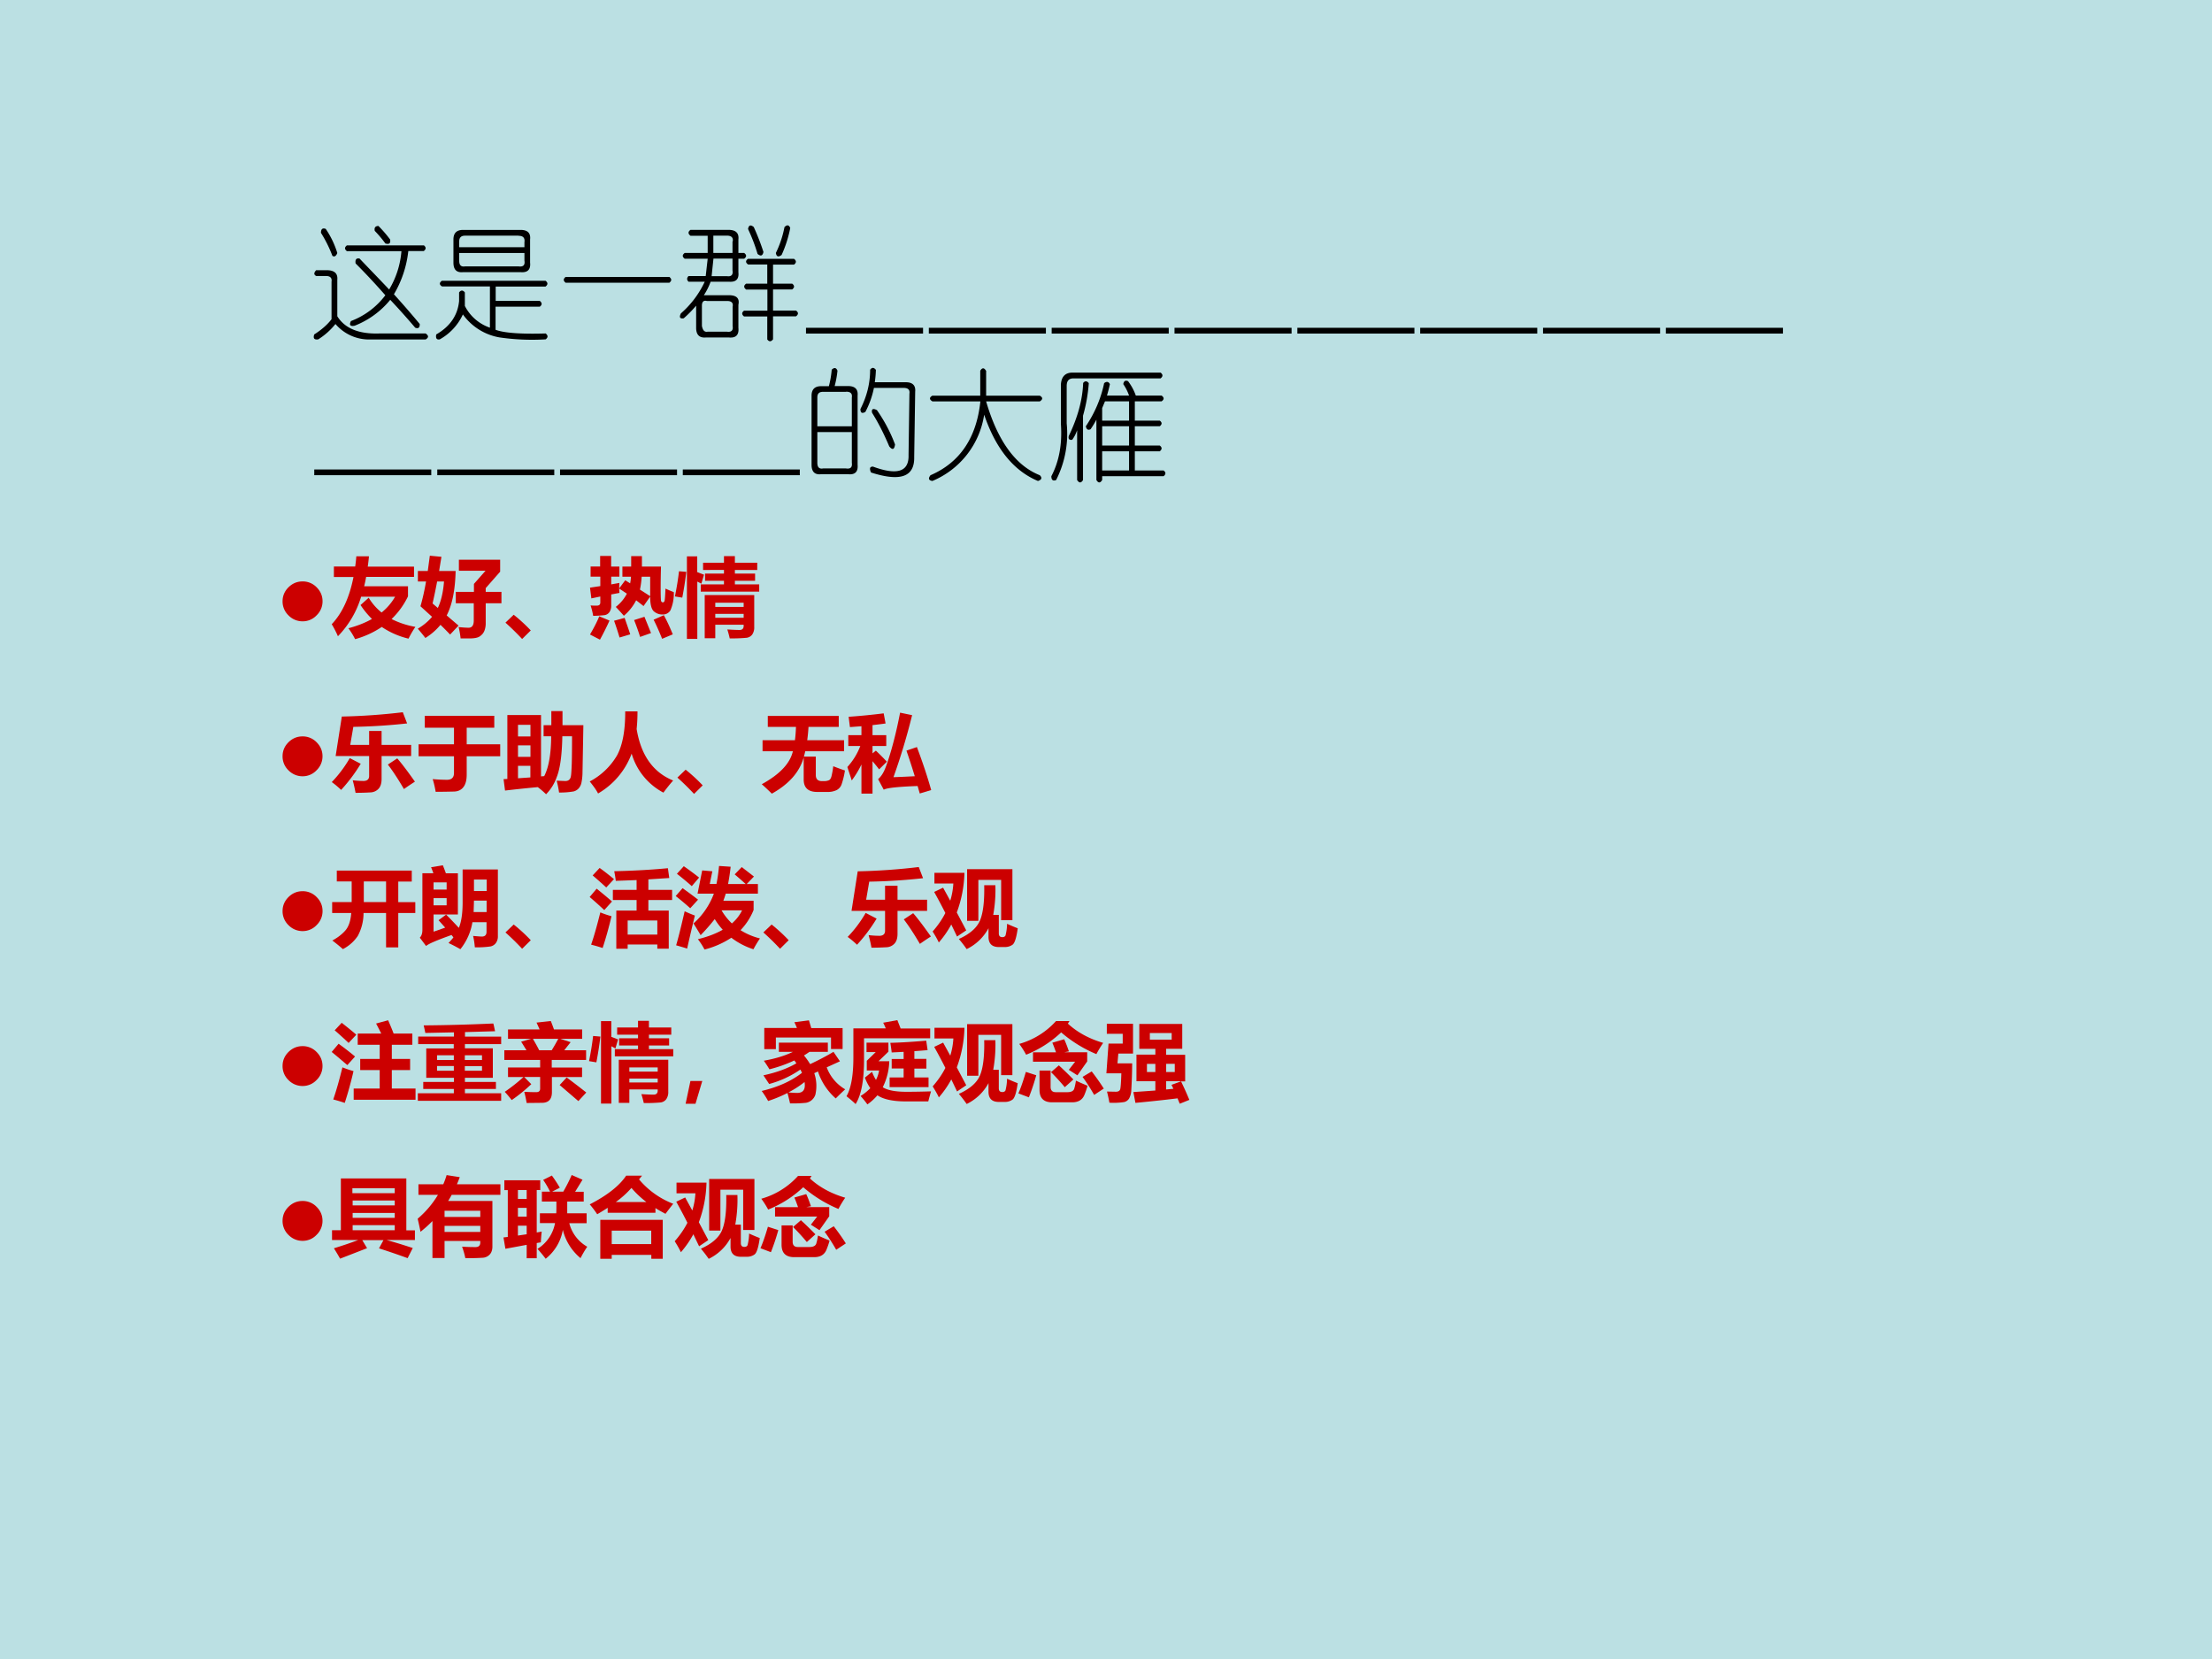 <svg xmlns="http://www.w3.org/2000/svg" xmlns:xlink="http://www.w3.org/1999/xlink" width="960" height="720" viewBox="0 0 720 540"><g data-name="Artifact"><clipPath id="a"><path fill-rule="evenodd" d="M0 540h720V0H0Z"/></clipPath><g clip-path="url(#a)"><path fill="#bbe0e3" fill-rule="evenodd" d="M0 540h720V0H0Z"/></g></g><g data-name="P"><clipPath id="b"><path fill-rule="evenodd" d="M0 540h720V0H0Z"/></clipPath><g clip-path="url(#b)"><symbol id="c"><path d="M.589.786a.959.959 0 0 1-.086.102c-.006.026.005.04.03.04a1.02 1.02 0 0 0 .095-.11C.633.786.62.776.588.786M.902.771c.02-.016.02-.031 0-.047H.776A.878.878 0 0 0 .659.372 7.36 7.36 0 0 0 .869.13C.87.1.858.09.832.1a6.05 6.05 0 0 1-.203.227.704.704 0 0 0-.29-.211C.303.109.293.122.309.154a.628.628 0 0 1 .28.21C.496.47.415.555.347.623c-.005.032.006.045.032.04C.456.582.536.5.62.411A.715.715 0 0 1 .72.723H.276c-.02.016-.02.031 0 .047h.625M.104.904A.728.728 0 0 0 .198.708C.188.682.174.674.158.685a1.05 1.05 0 0 1-.093.187c0 .032.013.042.04.032M.025.568h.086C.174.568.203.542.198.49V.193C.26.093.375.047.542.053h.375C.943.035.943.02.917.004h-.47A.359.359 0 0 0 .183.13a.567.567 0 0 0-.14-.125C.01 0 0 .013.01.045c.063.04.11.083.141.124v.305C.156.505.141.521.104.521H.026c-.02.01-.02.026 0 .047Z"/></symbol><symbol id="d"><path d="M.224.896h.469C.75.896.776.87.77.818V.63C.776.573.75.547.693.552H.224C.172.547.146.572.146.63v.188c0 .052.026.078.078.078M.677.849H.24C.208.849.193.833.193.802V.755h.531v.04C.729.83.714.848.677.848m.047-.14H.193V.645C.193.609.208.594.24.599h.437C.714.594.73.609.724.646v.062M.052.482h.844c.02-.016.02-.031 0-.047H.49V.318h.359c.02-.016.02-.032 0-.047h-.36V.083C.558.057.694.047.897.053c.02-.017.02-.032 0-.048A1.84 1.84 0 0 0 .52.021a.463.463 0 0 0-.297.187.447.447 0 0 0-.188-.203C.01 0 0 .013.006.045.12.111.181.202.192.317v.07c.015.02.031.02.047 0v-.11A.36.36 0 0 1 .443.1v.336h-.39C.03.45.03.466.052.482Z"/></symbol><symbol id="e"><path d="M.02.047h.845C.885.03.885.016.865 0H.02C0 .016 0 .031.02.047Z"/></symbol><symbol id="f"><path d="M.563.92c.005.03.02.036.046.015A1.89 1.89 0 0 0 .688.732C.681.7.666.695.64.716.62.784.594.852.562.92M.86.935C.88.955.896.953.906.927a.977.977 0 0 0-.07-.219C.81.688.794.693.789.724a.837.837 0 0 1 .07.21M.094.912h.312C.464.911.49.885.484.833V.724h.047C.552.708.552.693.531.677H.484v-.11C.49.51.464.485.406.49H.258A.531.531 0 0 0 .203.38h.203C.47.38.495.354.484.302V.115C.49.057.464.03.406.036H.22C.167.031.14.057.14.115v.18A.93.93 0 0 0 .039.192C.008.187 0 .2.016.232A.78.78 0 0 1 .21.49H.078C.063.505.063.52.078.536h.14l.016.141H.047C.026.693.026.708.047.724h.187v.14h-.14C.073.88.073.897.094.912M.438.818C.443.849.427.865.39.865H.28V.724h.156v.094m0-.14H.281L.266.535H.39c.036-.005.052.01.046.047v.094m.126 0h.375c.02-.016.02-.031 0-.047H.766V.474h.156c.02-.016.02-.031 0-.047H.766V.255h.187C.974.24.974.224.953.208H.766V.021C.75 0 .734 0 .719.02v.187H.53c-.02.016-.02.032 0 .047H.72v.172H.547C.526.443.526.458.547.474h.172V.63H.563C.541.646.541.661.563.677M.39.333H.227C.2.34.187.326.187.294V.13C.194.094.208.078.234.083h.157C.427.078.443.093.437.13v.156C.444.318.427.333.392.333Z"/></symbol><symbol id="g"><path d="M0 .047h.953V0H0v.047Z"/></symbol><use xlink:href="#c" transform="matrix(39.984 0 0 -39.984 101.875 110.659)"/><use xlink:href="#d" transform="matrix(39.984 0 0 -39.984 141.755 110.659)"/><use xlink:href="#e" transform="matrix(39.984 0 0 -39.984 183.301 92.02)"/><use xlink:href="#f" transform="matrix(39.984 0 0 -39.984 220.994 111.283)"/><use xlink:href="#g" transform="matrix(39.984 0 0 -39.984 262.348 108.576)"/><use xlink:href="#g" transform="matrix(39.984 0 0 -39.984 302.332 108.576)"/><use xlink:href="#g" transform="matrix(39.984 0 0 -39.984 342.316 108.576)"/><use xlink:href="#g" transform="matrix(39.984 0 0 -39.984 382.3 108.576)"/><use xlink:href="#g" transform="matrix(39.984 0 0 -39.984 422.284 108.576)"/><use xlink:href="#g" transform="matrix(39.984 0 0 -39.984 462.268 108.576)"/><use xlink:href="#g" transform="matrix(39.984 0 0 -39.984 502.252 108.576)"/><use xlink:href="#g" transform="matrix(39.984 0 0 -39.984 542.236 108.576)"/></g></g><g data-name="P"><clipPath id="h"><path fill-rule="evenodd" d="M0 540h720V0H0Z"/></clipPath><g clip-path="url(#h)"><symbol id="i"><path d="M.164.914c.02.02.037.018.047-.008A.765.765 0 0 0 .188.781h.109C.354.781.38.755.375.703V.141C.38.083.355.057.297.063H.078C.026.057 0 .083 0 .14v.562c0 .052.026.078.078.078h.063a.77.77 0 0 1 .023.133m.36 0A.855.855 0 0 0 .515.812h.25C.823.813.849.786.844.735L.836.204C.84.041.724 0 .484.077.47.11.474.125.5.125.698.052.794.083.79.219l.007.5C.802.75.787.766.75.766H.508A.721.721 0 0 0 .438.57C.41.555.398.563.398.594c.053.104.079.21.079.32.015.02.03.02.046 0M.281.734H.094C.062.734.047.72.047.688V.453h.281v.234C.333.72.318.735.281.735m.25-.148C.594.497.643.404.68.305.674.263.659.258.633.289.586.4.539.49.493.563.486.593.5.602.53.586M.328.406H.047v-.25C.047.12.062.104.094.11H.28C.318.104.333.12.328.156v.25Z"/></symbol><symbol id="j"><path d="M.474.898V.695h.437C.937.68.937.665.911.648H.474C.568.326.714.125.911.047.932.026.927.01.896 0 .698.083.552.263.458.54A.698.698 0 0 0 .036 0C.006.005 0 .02.021.047.26.15.396.352.427.648h-.39C.01.664.01.68.036.695h.39v.203c.016.026.031.026.047 0Z"/></symbol><symbol id="k"><path d="M.172.901H.89C.91.885.91.87.89.854H.18C.143.854.125.834.125.792V.487A.833.833 0 0 0 .039.026C.013.016 0 .026 0 .057c.063.12.089.26.078.422v.328C.083.87.115.901.172.901M.477.807A1.223 1.223 0 0 0 .453.714h.18a.394.394 0 0 1-.047.093C.59.833.604.841.625.831A.429.429 0 0 0 .688.714h.21C.92.698.92.682.898.667H.68V.51h.203c.02-.015.02-.03 0-.046H.68V.307h.203c.02-.015.02-.031 0-.047H.68V.104h.234c.02-.015.02-.031 0-.047h-.5V.026C.398 0 .383 0 .367.026v.492A.764.764 0 0 0 .32.44C.3.43.286.437.281.464.354.573.404.69.43.815.45.831.466.828.477.807m.156-.14H.437L.414.612V.51h.219v.157m0-.203H.414V.307h.219v.157m0-.204H.414V.104h.219V.26M.258.815c.015.02.031.02.047 0A1.298 1.298 0 0 0 .258.55V.026C.242 0 .227 0 .21.026v.406A.274.274 0 0 0 .17.354C.147.35.136.36.142.385c.073.151.112.295.117.43Z"/></symbol><use xlink:href="#g" transform="matrix(39.96 0 0 -39.96 102.29 154.684)"/><use xlink:href="#g" transform="matrix(39.96 0 0 -39.96 142.33 154.684)"/><use xlink:href="#g" transform="matrix(39.96 0 0 -39.96 182.29 154.684)"/><use xlink:href="#g" transform="matrix(39.96 0 0 -39.96 222.25 154.684)"/><use xlink:href="#i" transform="matrix(39.96 0 0 -39.96 264.164 156.87)"/><use xlink:href="#j" transform="matrix(39.96 0 0 -39.96 302.043 156.557)"/><use xlink:href="#k" transform="matrix(39.96 0 0 -39.96 342.21 157.286)"/></g></g><g data-name="P"><clipPath id="l"><path fill-rule="evenodd" d="M0 540h720V0H0Z"/></clipPath><g clip-path="url(#l)"><symbol id="m"><path d="M0 .232C0 .296.023.35.069.396c.046.045.1.068.163.068A.223.223 0 0 0 .396.396C.442.35.465.296.465.232A.224.224 0 0 0 .396.07.22.22 0 0 0 .233 0 .226.226 0 0 0 .07.068.224.224 0 0 0 0 .232Z"/></symbol><symbol id="n"><path d="M.887.615V.498A.911.911 0 0 0 .696.234.995.995 0 0 1 .973.143a1.186 1.186 0 0 1-.08-.137.95.95 0 0 0-.311.136A1.062 1.062 0 0 0 .272 0a.872.872 0 0 1-.078.127C.3.155.39.191.468.235a.963.963 0 0 0-.133.162L.43.482A.641.641 0 0 1 .58.31a.658.658 0 0 1 .157.184H.342a1.117 1.117 0 0 0-.27-.46A1.21 1.21 0 0 1 0 .174c.122.128.206.311.253.549H.025v.122h.248c.005.038.01.078.013.119h.147a2.515 2.515 0 0 0-.014-.12h.538V.724H.4A1.45 1.45 0 0 0 .377.615h.51Z"/></symbol><symbol id="o"><path d="M.001.784h.115L.14.962.275.949.248.784H.44C.435.563.4.39.336.267L.474.149.376.045a5.246 5.246 0 0 1-.112.113.705.705 0 0 0-.176-.153C.058.045.028.08 0 .113c.065.038.12.084.166.138L.031.374c.024.082.046.178.065.288H.001v.122m.17-.377L.233.354c.038.08.062.182.072.308h-.08A6.914 6.914 0 0 0 .172.407m.271.134h.21v.093l.135.153h-.31v.128h.48V.776L.79.585V.541h.183V.409H.79V.168A.238.238 0 0 0 .777.095.133.133 0 0 0 .729.03C.707.01.67.002.62 0A6.725 6.725 0 0 0 .498 0C.493.046.485.09.475.132A1.27 1.27 0 0 1 .59.124c.041 0 .061.028.061.084v.201H.442v.132Z"/></symbol><symbol id="p"><path d="M.295.1.194 0A2.906 2.906 0 0 1 0 .19l.096.092A1.91 1.91 0 0 0 .295.099Z"/></symbol><symbol id="q"><path d="M.878.594C.91.579.942.565.975.553A.49.49 0 0 0 .935.34.1.1 0 0 0 .847.293a.147.147 0 0 0-.108.04C.713.36.7.416.7.501L.623.391.537.458A.584.584 0 0 0 .394.278 2.93 2.93 0 0 1 .3.381a.461.461 0 0 1 .129.154l-.09.06.004-.051L.247.526V.4a.133.133 0 0 0-.021-.08.085.085 0 0 0-.059-.035 1.496 1.496 0 0 0-.13-.008.78.78 0 0 1-.03.121A.721.721 0 0 1 .08.396c.026 0 .04.012.04.036v.07L.016.48 0 .605l.12.018v.11H.007v.118h.111v.123h.128V.85h.096V.733H.247v-.09L.342.66A.647.647 0 0 1 .34.597l.07.094.057-.036c.005.025.008.05.01.077h-.1V.85h.102v.122h.125V.85h.222A8.413 8.413 0 0 1 .822.608c0-.089.002-.14.004-.154C.83.44.836.434.848.434c.01 0 .016.006.02.02.003.014.007.06.01.14M.58.583.7.506v.226H.601a1.008 1.008 0 0 0-.02-.15M.858.286C.893.223.927.15.963.062L.839.01C.809.085.777.159.74.232l.12.053M.107.272l.12-.05A3.124 3.124 0 0 0 .116 0L0 .06c.047.08.083.15.108.212M.633.267.71.077.583.032a2.64 2.64 0 0 1-.07.196l.12.038M.403.253C.425.189.448.125.468.062L.344.025C.323.095.302.16.28.22l.122.033Z"/></symbol><symbol id="r"><path d="M.299.634H.57v.042H.35V.76H.57v.042H.327v.084H.57v.077h.127V.886h.26V.802h-.26V.76h.235V.676H.697V.634H.98V.55h-.68v.084M.139.96h.12V.777l.079-.03L.307.642.26.667V0H.139v.96M0 .495C.021.6.037.698.047.787L.132.78A4.19 4.19 0 0 0 .085.48L0 .494M.469.008H.346V.51h.576V.139A.144.144 0 0 0 .898.05.097.097 0 0 0 .832.013 1.865 1.865 0 0 0 .637.006 1.202 1.202 0 0 1 .609.11C.672.106.72.104.751.104c.032 0 .048.016.048.047v.014h-.33V.008m.33.413h-.33V.372h.33v.049M.469.246h.33v.045h-.33V.246Z"/></symbol><use xlink:href="#m" fill="#c00" transform="matrix(27.984 0 0 -27.984 91.975 202.238)"/><use xlink:href="#n" fill="#c00" transform="matrix(27.984 0 0 -27.984 107.98 208.045)"/><use xlink:href="#o" fill="#c00" transform="matrix(27.984 0 0 -27.984 135.991 207.799)"/><use xlink:href="#p" fill="#c00" transform="matrix(27.984 0 0 -27.984 164.522 207.99)"/><use xlink:href="#q" fill="#c00" transform="matrix(27.984 0 0 -27.984 192.041 208.209)"/><use xlink:href="#r" fill="#c00" transform="matrix(27.984 0 0 -27.984 219.698 207.963)"/></g></g><g data-name="P"><clipPath id="s"><path fill-rule="evenodd" d="M0 540h720V0H0Z"/></clipPath><g clip-path="url(#s)"><symbol id="t"><path d="M.435.72H.58V.558h.344v-.13H.58V.169C.581.116.57.076.546.049A.133.133 0 0 0 .45.005 2.731 2.731 0 0 0 .277 0a1.885 1.885 0 0 1-.033.146A1.12 1.12 0 0 1 .368.138c.044 0 .067.02.067.058v.232h-.39l.072.46c.242.005.478.022.71.05l.05-.13a6.664 6.664 0 0 0-.626-.04L.215.558h.22V.72M.21.404.337.338A1.914 1.914 0 0 0 .109.034C.07.071.034.101 0 .125c.08.083.15.176.21.28M.763.4C.818.337.886.246.968.13A3.355 3.355 0 0 1 .84.044C.77.164.707.259.653.329l.109.072Z"/></symbol><symbol id="u"><path d="M0 .553h.412v.193h-.34v.139h.809V.746H.56V.553h.39V.414H.56V.2C.56.135.547.086.52.053.494.02.456.003.405.003A9.849 9.849 0 0 0 .199 0C.19.049.18.098.164.148.22.143.276.14.331.14c.054 0 .081.027.081.08v.194H0v.139Z"/></symbol><symbol id="v"><path d="M.646.02C.64.064.631.11.618.158l.1-.004c.02 0 .035.005.046.015a.07.07 0 0 1 .02.043c.004.018.007.069.01.15.002.083.003.187.003.313H.684C.68.455.658.297.619.2A.54.54 0 0 0 .495 0a.961.961 0 0 1-.097.083 15.164 15.164 0 0 1-.381-.04L0 .176l.044.002v.744h.392V.208l.037.003c.052.1.08.254.081.464H.466v.129h.09v.164h.13V.804h.243L.919.258A.628.628 0 0 0 .905.127a.144.144 0 0 0-.032-.06.121.121 0 0 0-.057-.034.925.925 0 0 0-.17-.013M.311.808H.168V.673h.145v.135M.168.435h.145v.134H.168V.435M.312.196v.135H.168V.186l.145.01Z"/></symbol><symbol id="w"><path d="M.413.956h.143c0-.07-.003-.139-.01-.205.05-.304.19-.504.425-.6A1.986 1.986 0 0 1 .858.01a.75.75 0 0 0-.37.454A.897.897 0 0 0 .097 0C.079.036.047.082 0 .14a.8.8 0 0 1 .317.302c.065.119.097.29.096.514Z"/></symbol><symbol id="x"><path d="M.831.32C.891.296.937.28.968.27a.916.916 0 0 0-.04-.165.119.119 0 0 0-.06-.065.235.235 0 0 0-.103-.02h-.12C.54.02.488.069.488.164v.258C.44.251.316.111.117 0 .084.033.045.07 0 .11c.21.115.33.243.362.384H.009v.128h.377c.006.046.01.098.012.155H.07v.128h.826V.777H.544A2.104 2.104 0 0 0 .529.622h.429V.494H.506A.818.818 0 0 0 .49.431h.139V.216C.629.17.653.146.7.146h.03a.14.14 0 0 1 .048.009c.016.005.027.022.034.05a.976.976 0 0 1 .02.114Z"/></symbol><symbol id="y"><path d="M.81.541C.88.355.935.188.976.041L.843.001.818.088C.585.08.454.065.424.045L.358.168c.023.02.045.047.064.084.02.037.05.12.088.25.038.132.073.278.104.44l.14-.029A7.372 7.372 0 0 0 .537.191c.068.002.15.006.248.011A8.917 8.917 0 0 1 .688.5l.123.042M0 .309a.777.777 0 0 1 .151.245h-.14V.68h.153v.104L.03.774l-.015.12c.145.01.28.024.408.04L.445.816A6.075 6.075 0 0 0 .293.797V.68h.16V.554h-.16V.468L.332.5C.368.466.412.423.46.371L.37.282a2.825 2.825 0 0 1-.077.095V0H.164v.339A1.072 1.072 0 0 0 .051.153C.038.196.02.247 0 .31Z"/></symbol><use xlink:href="#m" fill="#c00" transform="matrix(27.96 0 0 -27.96 91.973 252.67)"/><use xlink:href="#t" fill="#c00" transform="matrix(27.96 0 0 -27.96 107.991 258.062)"/><use xlink:href="#u" fill="#c00" transform="matrix(27.96 0 0 -27.96 136.252 257.734)"/><use xlink:href="#v" fill="#c00" transform="matrix(27.96 0 0 -27.96 163.911 258.526)"/><use xlink:href="#w" fill="#c00" transform="matrix(27.96 0 0 -27.96 191.956 258.28)"/><use xlink:href="#p" fill="#c00" transform="matrix(27.96 0 0 -27.96 220.49 258.417)"/><use xlink:href="#x" fill="#c00" transform="matrix(27.96 0 0 -27.96 247.958 258.335)"/><use xlink:href="#y" fill="#c00" transform="matrix(27.96 0 0 -27.96 275.809 258.308)"/></g></g><g data-name="P"><clipPath id="z"><path fill-rule="evenodd" d="M0 540h720V0H0Z"/></clipPath><g clip-path="url(#z)"><symbol id="A"><path d="M0 .547h.227v.24H.054v.126h.872V.786H.769v-.24h.198V.42H.769v-.4H.627v.4H.365A.56.56 0 0 0 .298.153.463.463 0 0 0 .125 0a2.248 2.248 0 0 1-.123.1c.06.032.11.07.15.115.04.045.063.113.07.205H0v.127m.368 0h.259v.24H.368v-.24Z"/></symbol><symbol id="B"><path d="M.03.225v.658h.128a.996.996 0 0 1-.027.07l.137.023C.282.94.294.91.303.883h.14V.404H.16v-.2c.043.013.088.03.135.047L.218.337l.088.065C.357.352.406.3.454.248c.029.069.043.164.044.284v.395h.41V.152a.13.13 0 0 0-.023-.08.103.103 0 0 0-.062-.04A1.058 1.058 0 0 0 .64.022a.915.915 0 0 1-.02.132C.67.15.703.147.722.147c.036 0 .054.019.054.055v.112H.612A.678.678 0 0 0 .472 0C.423.028.376.052.334.072c.02.021.04.043.057.065a1.01 1.01 0 0 1-.022.028C.198.104.099.062.073.037L0 .134c.02.02.03.05.03.09M.776.81H.63V.677h.148V.81M.312.777H.16V.693h.152v.084m0-.267v.084H.16V.51h.152M.626.432h.151v.133H.63L.626.432Z"/></symbol><symbol id="C"><path d="M.116.94C.18.894.235.85.283.81L.193.713a5.364 5.364 0 0 1-.158.14L.116.94M.271.685h.275v.114L.304.79C.3.824.294.861.286.902.503.907.711.918.91.937L.926.823.683.807V.685h.276V.567H.683V.444H.92V.001H.787V.05H.442V0H.31v.444h.236v.123H.27v.118M.787.329H.442V.165h.345v.164M.08.7C.145.648.205.598.26.55L.17.45C.11.506.053.557 0 .602l.08.095M.124.423C.168.405.212.39.254.379a4.294 4.294 0 0 0-.103-.37 2.168 2.168 0 0 1-.134.039c.035.1.07.226.107.375Z"/></symbol><symbol id="D"><path d="M.254.65.308.92l.118-.01-.03-.147h.078c.013.064.023.134.03.209L.639.963a2.334 2.334 0 0 0-.03-.201h.205a5.825 5.825 0 0 1-.128.112l.082.085.142-.11L.826.762h.13V.65H.582A1.035 1.035 0 0 0 .554.567h.352V.46A.733.733 0 0 0 .754.225.772.772 0 0 1 .98.129 1.315 1.315 0 0 1 .904.003a.853.853 0 0 0-.257.134A1.027 1.027 0 0 0 .335 0a.809.809 0 0 1-.077.12c.114.028.21.065.289.11a.82.82 0 0 0-.093.124A2.372 2.372 0 0 0 .29.167a4.63 4.63 0 0 1-.083.136.877.877 0 0 1 .237.347h-.19M.104.445a1.58 1.58 0 0 1 .119-.05 17.289 17.289 0 0 1-.09-.384C.073.03.03.042.005.049c.03.103.062.235.099.396M.079.714A5.15 5.15 0 0 0 .26.58L.169.48A3.2 3.2 0 0 1 0 .622l.08.092m.014.255C.16.923.219.879.272.837l-.085-.1C.128.79.07.837.014.881l.08.088m.56-.665c.052.045.09.095.118.152H.533a.679.679 0 0 1 .12-.152Z"/></symbol><symbol id="E"><path d="M.401.33v.6h.527V.336H.797v.469H.532V.329h-.13m-.28.385L.205.563c.02.064.032.131.036.2h-.22v.124H.37A1.415 1.415 0 0 0 .281.426l.11-.208L.284.146l-.067.14A1.14 1.14 0 0 0 .072.077C.052.12.027.162 0 .205c.06.068.11.14.148.215C.108.5.065.58.018.665l.103.049m.746-.42C.91.274.951.257.99.242.975.132.954.067.928.05A.15.15 0 0 0 .844.024H.77c-.08 0-.12.04-.12.119v.1A.569.569 0 0 0 .396 0a1.53 1.53 0 0 1-.091.118C.43.174.513.245.55.331.587.417.604.554.6.743H.73A1.643 1.643 0 0 0 .705.398H.77V.183c0-.03.014-.044.041-.044.018 0 .03.006.037.02a.586.586 0 0 1 .018.135Z"/></symbol><use xlink:href="#m" fill="#c00" transform="matrix(27.984 0 0 -27.984 91.975 303.068)"/><use xlink:href="#A" fill="#c00" transform="matrix(27.984 0 0 -27.984 108.117 308.93)"/><use xlink:href="#B" fill="#c00" transform="matrix(27.984 0 0 -27.984 136.647 308.957)"/><use xlink:href="#p" fill="#c00" transform="matrix(27.984 0 0 -27.984 164.522 308.82)"/><use xlink:href="#C" fill="#c00" transform="matrix(27.984 0 0 -27.984 191.932 308.82)"/><use xlink:href="#D" fill="#c00" transform="matrix(27.984 0 0 -27.984 219.943 309.066)"/><use xlink:href="#p" fill="#c00" transform="matrix(27.984 0 0 -27.984 248.474 308.82)"/><use xlink:href="#t" fill="#c00" transform="matrix(27.984 0 0 -27.984 275.911 308.465)"/><use xlink:href="#E" fill="#c00" transform="matrix(27.984 0 0 -27.984 303.567 308.93)"/></g></g><g data-name="P"><clipPath id="F"><path fill-rule="evenodd" d="M0 540h720V0H0Z"/></clipPath><g clip-path="url(#F)"><symbol id="G"><path d="M.256.167h.303v.215H.332v.13h.227v.165H.303v.13h.274a5.086 5.086 0 0 1-.06.117l.14.038C.687.894.708.842.721.807h.218v-.13H.7V.512h.213v-.13H.7V.167h.276v-.13h-.72v.13M.117.932C.165.895.222.849.287.794L.197.698a4.723 4.723 0 0 1-.162.147l.081.087M.08.689C.153.636.217.586.272.54l-.09-.1C.122.491.062.543 0 .593l.08.095M.124.414C.17.396.214.381.254.37A4.294 4.294 0 0 0 .152 0a1.676 1.676 0 0 1-.134.04c.035.1.07.224.107.374Z"/></symbol><symbol id="H"><path d="M0 .088h.419v.05H.063V.22H.42v.048H.098V.61h.32V.66H.004v.088h.416v.049L.087.79a1.638 1.638 0 0 1-.019.088C.345.88.615.888.878.9.88.898.887.868.899.81l-.35-.01V.747H.97V.66H.548V.611h.325V.268H.548V.22h.361V.138H.548v-.05H.97V0H0v.088M.747.53h-.2V.475h.2V.53M.224.475h.195V.53H.224V.475M.747.349v.055h-.2V.35h.2m-.523 0h.195v.055H.224V.35Z"/></symbol><symbol id="I"><path d="M.043.856h.368a3.27 3.27 0 0 1-.036.08l.166.018C.552.928.564.896.578.856h.328V.747H.652l.12-.039A7.453 7.453 0 0 1 .698.614h.254V.501h-.4V.413h.353V.302H.554V.126C.554.046.518.005.445.002L.26 0C.252.047.243.09.232.13.273.128.32.126.372.126c.03 0 .045.014.045.042v.135H.231L.314.219A1.833 1.833 0 0 0 .086.034 1.424 1.424 0 0 1 .005.13c.08.055.152.112.218.172h-.18v.111h.374v.088H0v.113h.258l-.062.1.116.033H.043v.11m.683-.56C.82.227.896.168.954.122l-.092-.1-.218.187.082.088m-.32.317h.146C.58.66.605.704.628.747H.333C.358.703.383.66.406.614Z"/></symbol><symbol id="J"><path d="M.194.265.115 0H0l.056.265h.138Z"/></symbol><symbol id="K"><path d="M.38.945.55.967l.027-.09h.365V.633H.807v.134H.165V.632H.03v.246h.38a.603.603 0 0 1-.03.067M.836.6.911.49.757.42A.495.495 0 0 1 .972.164a3.55 3.55 0 0 1-.11-.106.706.706 0 0 0-.207.314L.612.352a.458.458 0 0 0 .013-.25.14.14 0 0 0-.11-.095A1.542 1.542 0 0 0 .33 0C.32.045.31.085.3.121A1.625 1.625 0 0 0 .075.028 1.11 1.11 0 0 1 0 .145C.192.19.348.262.469.356A.403.403 0 0 1 .45.394 1.177 1.177 0 0 0 .087.226L.02.327c.154.033.282.08.384.14A.666.666 0 0 1 .38.5 1.578 1.578 0 0 0 .09.397a1.46 1.46 0 0 1-.065.1C.16.521.271.555.363.6H.2v.107H.77V.6H.556A1.253 1.253 0 0 0 .492.558.751.751 0 0 0 .564.457c.109.052.2.1.271.143M.313.128C.354.124.388.122.413.122c.06 0 .089.03.089.088a.241.241 0 0 1-.003.039 1.119 1.119 0 0 0-.186-.12Z"/></symbol><symbol id="L"><path d="M.204.53C.205.285.173.11.106.004.074.035.038.065 0 .095c.054.096.08.246.08.452v.338h.377a.701.701 0 0 1-.03.066l.165.03L.63.884h.344V.77h-.77V.529M.297.38A.525.525 0 0 1 .343.285c.017.034.03.07.036.11H.236v.113L.34.609H.233v.11h.255V.614L.373.503h.125A.726.726 0 0 0 .422.2C.476.165.568.147.698.147c.094 0 .19.002.286.005A4.001 4.001 0 0 1 .952.035H.69C.538.035.428.06.36.106A.62.62 0 0 0 .243 0C.222.03.195.063.164.098a.58.58 0 0 1 .113.091.572.572 0 0 0-.063.123L.298.38M.502.314h.163v.104H.526v.111h.139v.083A10.961 10.961 0 0 0 .526.605C.522.643.516.68.51.717.647.72.786.73.928.742l.016-.11A6.652 6.652 0 0 0 .79.62V.53h.14V.417H.79V.314h.165V.201H.502v.113Z"/></symbol><symbol id="M"><path d="M.595.946.576.916C.688.813.826.739.987.692A1.259 1.259 0 0 1 .908.561a1.532 1.532 0 0 0-.41.253A1.294 1.294 0 0 0 .09.554.999.999 0 0 1 .01.68a.908.908 0 0 1 .428.266h.157m-.2-.252.138.04C.55.698.568.652.588.593L.536.583h.265V.476L.687.314l-.1.064.074.095H.17v.109h.268C.423.624.409.662.395.694M.67.252A3.14 3.14 0 0 1 .805.193.872.872 0 0 0 .768.085C.744.028.697 0 .625 0H.393C.295 0 .246.048.246.145V.37h.129V.18c0-.041.02-.062.06-.062H.57c.048 0 .076.016.082.048C.66.192.665.221.67.252M.087.354.208.315A2.516 2.516 0 0 0 .122.058L0 .104c.026.058.055.141.087.25m.767.005C.903.295.95.23.994.16L.882.086a2.269 2.269 0 0 1-.135.21L.854.36M.471.43A4.08 4.08 0 0 0 .64.266l-.1-.09a2.464 2.464 0 0 1-.16.175l.09.078Z"/></symbol><symbol id="N"><path d="M0 .354.025.7H.19v.114H.005v.117H.31V.584H.139L.129.47H.3A5.546 5.546 0 0 0 .29.16a.22.22 0 0 0-.026-.1.096.096 0 0 0-.055-.04.797.797 0 0 0-.174-.008 1.769 1.769 0 0 1-.028.13L.11.14c.026 0 .042.008.05.026.006.017.011.08.014.188H0M.868.262C.9.197.933.124.966.045L.854 0 .828.063C.678.044.515.027.338.01L.314.136.57.154v.108H.35v.31h.22v.067H.383v.29h.5V.64H.695V.57h.222v-.31h-.05M.76.823H.506V.746H.76v.076M.796.37v.095h-.1V.369h.1m-.324 0H.57v.095H.472V.369M.867.262H.695V.166L.78.174.758.22l.109.04Z"/></symbol><use xlink:href="#m" fill="#c00" transform="matrix(27.96 0 0 -27.96 91.973 353.49)"/><use xlink:href="#G" fill="#c00" transform="matrix(27.96 0 0 -27.96 107.964 358.991)"/><use xlink:href="#H" fill="#c00" transform="matrix(27.96 0 0 -27.96 136.006 358.309)"/><use xlink:href="#I" fill="#c00" transform="matrix(27.96 0 0 -27.96 164.157 359.019)"/><use xlink:href="#r" fill="#c00" transform="matrix(27.96 0 0 -27.96 191.738 359.21)"/><use xlink:href="#J" fill="#c00" transform="matrix(27.96 0 0 -27.96 223.165 359.278)"/><use xlink:href="#K" fill="#c00" transform="matrix(27.96 0 0 -27.96 247.93 359.155)"/><use xlink:href="#L" fill="#c00" transform="matrix(27.96 0 0 -27.96 275.536 359.483)"/><use xlink:href="#E" fill="#c00" transform="matrix(27.96 0 0 -27.96 303.58 359.346)"/><use xlink:href="#M" fill="#c00" transform="matrix(27.96 0 0 -27.96 331.485 358.8)"/><use xlink:href="#N" fill="#c00" transform="matrix(27.96 0 0 -27.96 360.128 359.264)"/></g></g><g data-name="P"><clipPath id="O"><path fill-rule="evenodd" d="M0 540h720V0H0Z"/></clipPath><g clip-path="url(#O)"><symbol id="P"><path d="M0 .331h.103v.603h.762V.33h.1V.217h-.33C.72.194.821.163.94.124L.88.006A8.446 8.446 0 0 1 .547.12l.052.096H.352L.408.122.094 0C.074.036.05.076.022.121.116.15.21.181.305.217H0V.33M.73.82H.237V.762H.73v.057M.24.62h.49v.057H.24V.618m0-.143h.49v.057H.24V.475m0-.144h.49V.39H.24V.33Z"/></symbol><symbol id="Q"><path d="M.313.002H.172v.43A1.453 1.453 0 0 0 .033.307 3.85 3.85 0 0 1 0 .459c.097.083.175.176.236.278H.009V.86h.289C.313.894.326.93.337.967L.49.943A1.615 1.615 0 0 0 .457.86h.506V.737H.396A1.1 1.1 0 0 0 .355.666H.87v-.53C.87.097.86.066.84.044A.119.119 0 0 0 .76.005 2.69 2.69 0 0 0 .555 0a.962.962 0 0 1-.038.134C.574.13.626.129.674.129c.037 0 .055.018.055.055V.2H.313V.002m.416.55H.313V.48h.416v.072M.313.305h.416v.071H.313V.305Z"/></symbol><symbol id="R"><path d="M.563.969C.593.928.625.88.656.827L.566.781h.13c.036.063.069.127.098.194L.92.92.834.78h.1V.666H.742V.529h.226V.414H.766A.438.438 0 0 1 .975.14 1.175 1.175 0 0 1 .897.007a.616.616 0 0 0-.206.329.548.548 0 0 0-.2-.336C.461.04.43.077.396.115a.447.447 0 0 1 .204.3H.424v.114h.19c.002.017.002.062.002.137H.447v.115h.095a.995.995 0 0 1-.08.137l.1.05M.022.117 0 .248l.05.006v.545H.01v.115h.418V.8H.387V.306l.058.01a1.803 1.803 0 0 1-.01-.125A1.932 1.932 0 0 1 .387.183V.006H.27v.156L.022.116m.146.581H.27V.8H.168V.697m0-.207H.27v.102H.168V.49M.27.285v.1H.168V.27L.27.285Z"/></symbol><symbol id="S"><path d="M.123 0v.453H.85V0H.717v.045H.256V0H.123m.486.967L.574.924A.978.978 0 0 1 .972.64a3.89 3.89 0 0 1-.09-.117C.843.544.803.565.765.59V.535H.209v.058A2.719 2.719 0 0 0 .087.518 1.16 1.16 0 0 1 0 .633c.202.104.344.215.424.334h.185m.108-.64H.256V.171h.46v.154m-.23.5A1.072 1.072 0 0 0 .303.66H.66a1.105 1.105 0 0 0-.175.165Z"/></symbol><use xlink:href="#m" fill="#c00" transform="matrix(27.96 0 0 -27.96 91.973 403.89)"/><use xlink:href="#P" fill="#c00" transform="matrix(27.96 0 0 -27.96 108.073 409.692)"/><use xlink:href="#Q" fill="#c00" transform="matrix(27.96 0 0 -27.96 135.951 409.528)"/><use xlink:href="#R" fill="#c00" transform="matrix(27.96 0 0 -27.96 163.884 409.719)"/><use xlink:href="#S" fill="#c00" transform="matrix(27.96 0 0 -27.96 191.956 409.719)"/><use xlink:href="#E" fill="#c00" transform="matrix(27.96 0 0 -27.96 219.616 409.746)"/><use xlink:href="#M" fill="#c00" transform="matrix(27.96 0 0 -27.96 247.521 409.2)"/></g></g></svg>